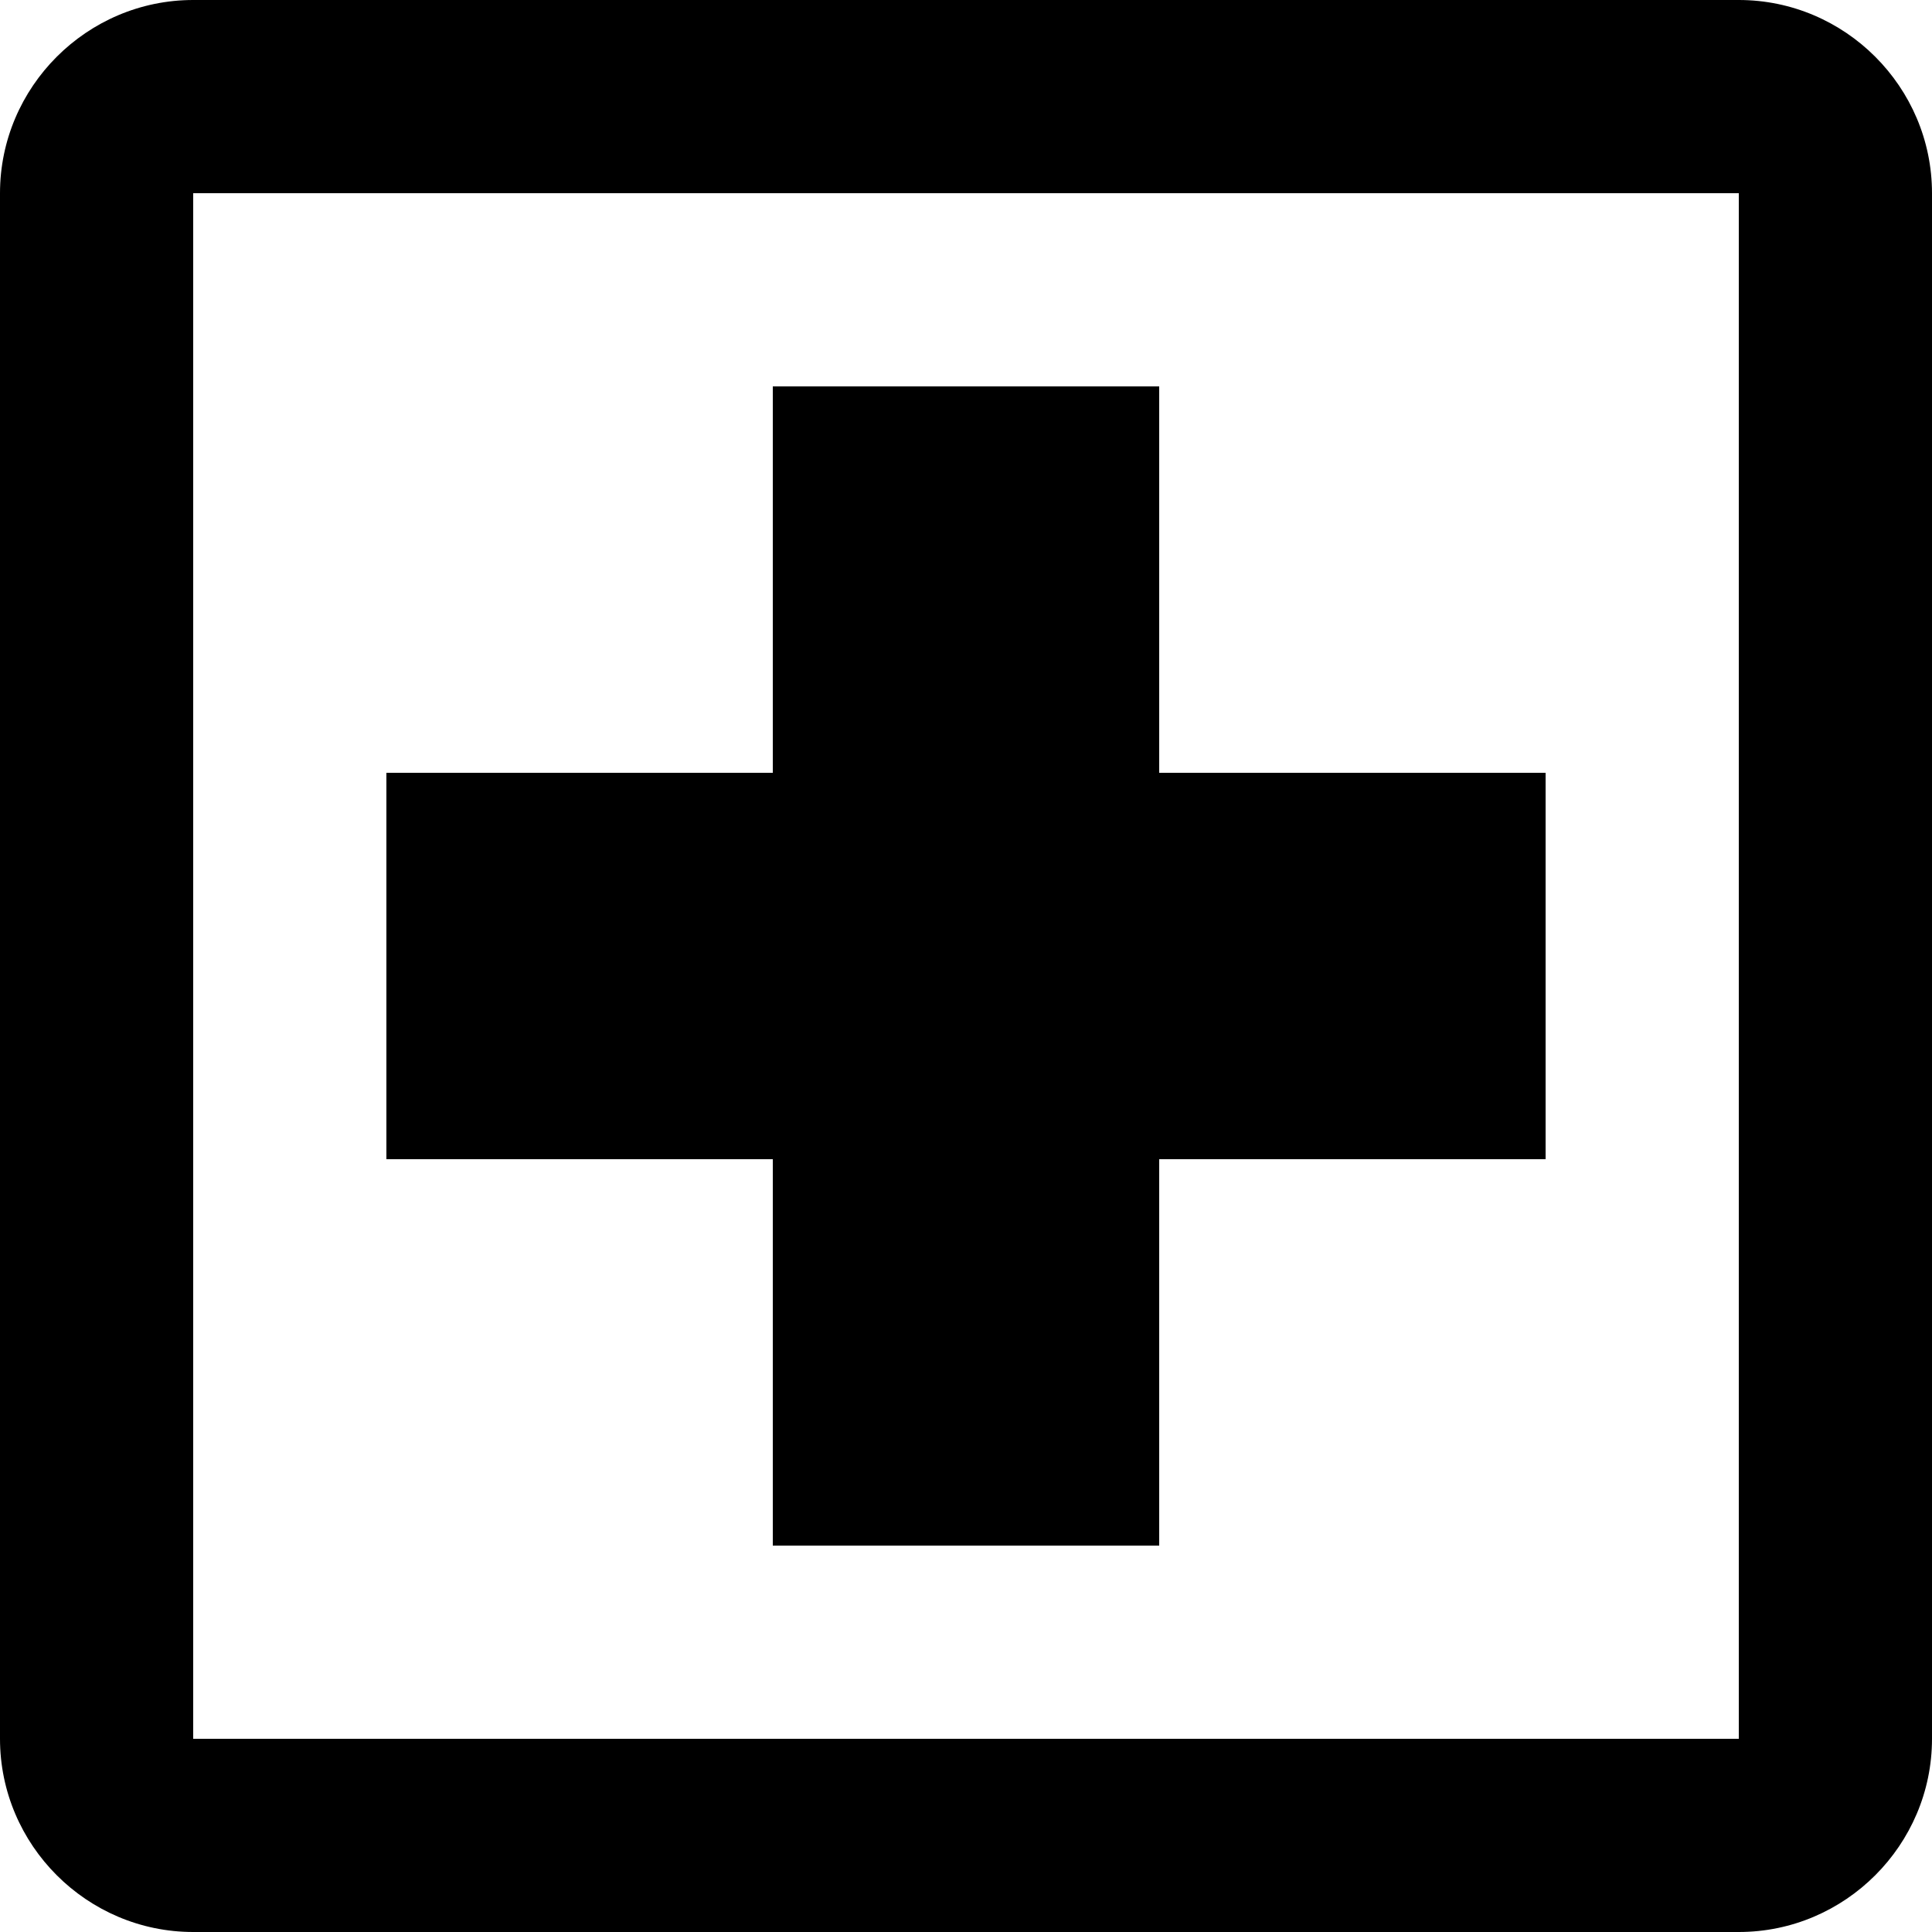<svg width="32" height="32" viewBox="0 0 32 32" fill="none" xmlns="http://www.w3.org/2000/svg">
<path d="M25.6 19.2H19.2V25.6H12.8V19.2H6.4V12.8H12.8V6.4H19.2V12.8H25.6M28.8 0H3.2C1.44 0 0 1.44 0 3.2V28.8C0 30.56 1.44 32 3.2 32H28.8C30.56 32 32 30.56 32 28.8V3.2C32 1.44 30.56 0 28.8 0ZM28.8 28.8H3.2V3.2H28.8V28.8Z" fill="black"/>
</svg>
